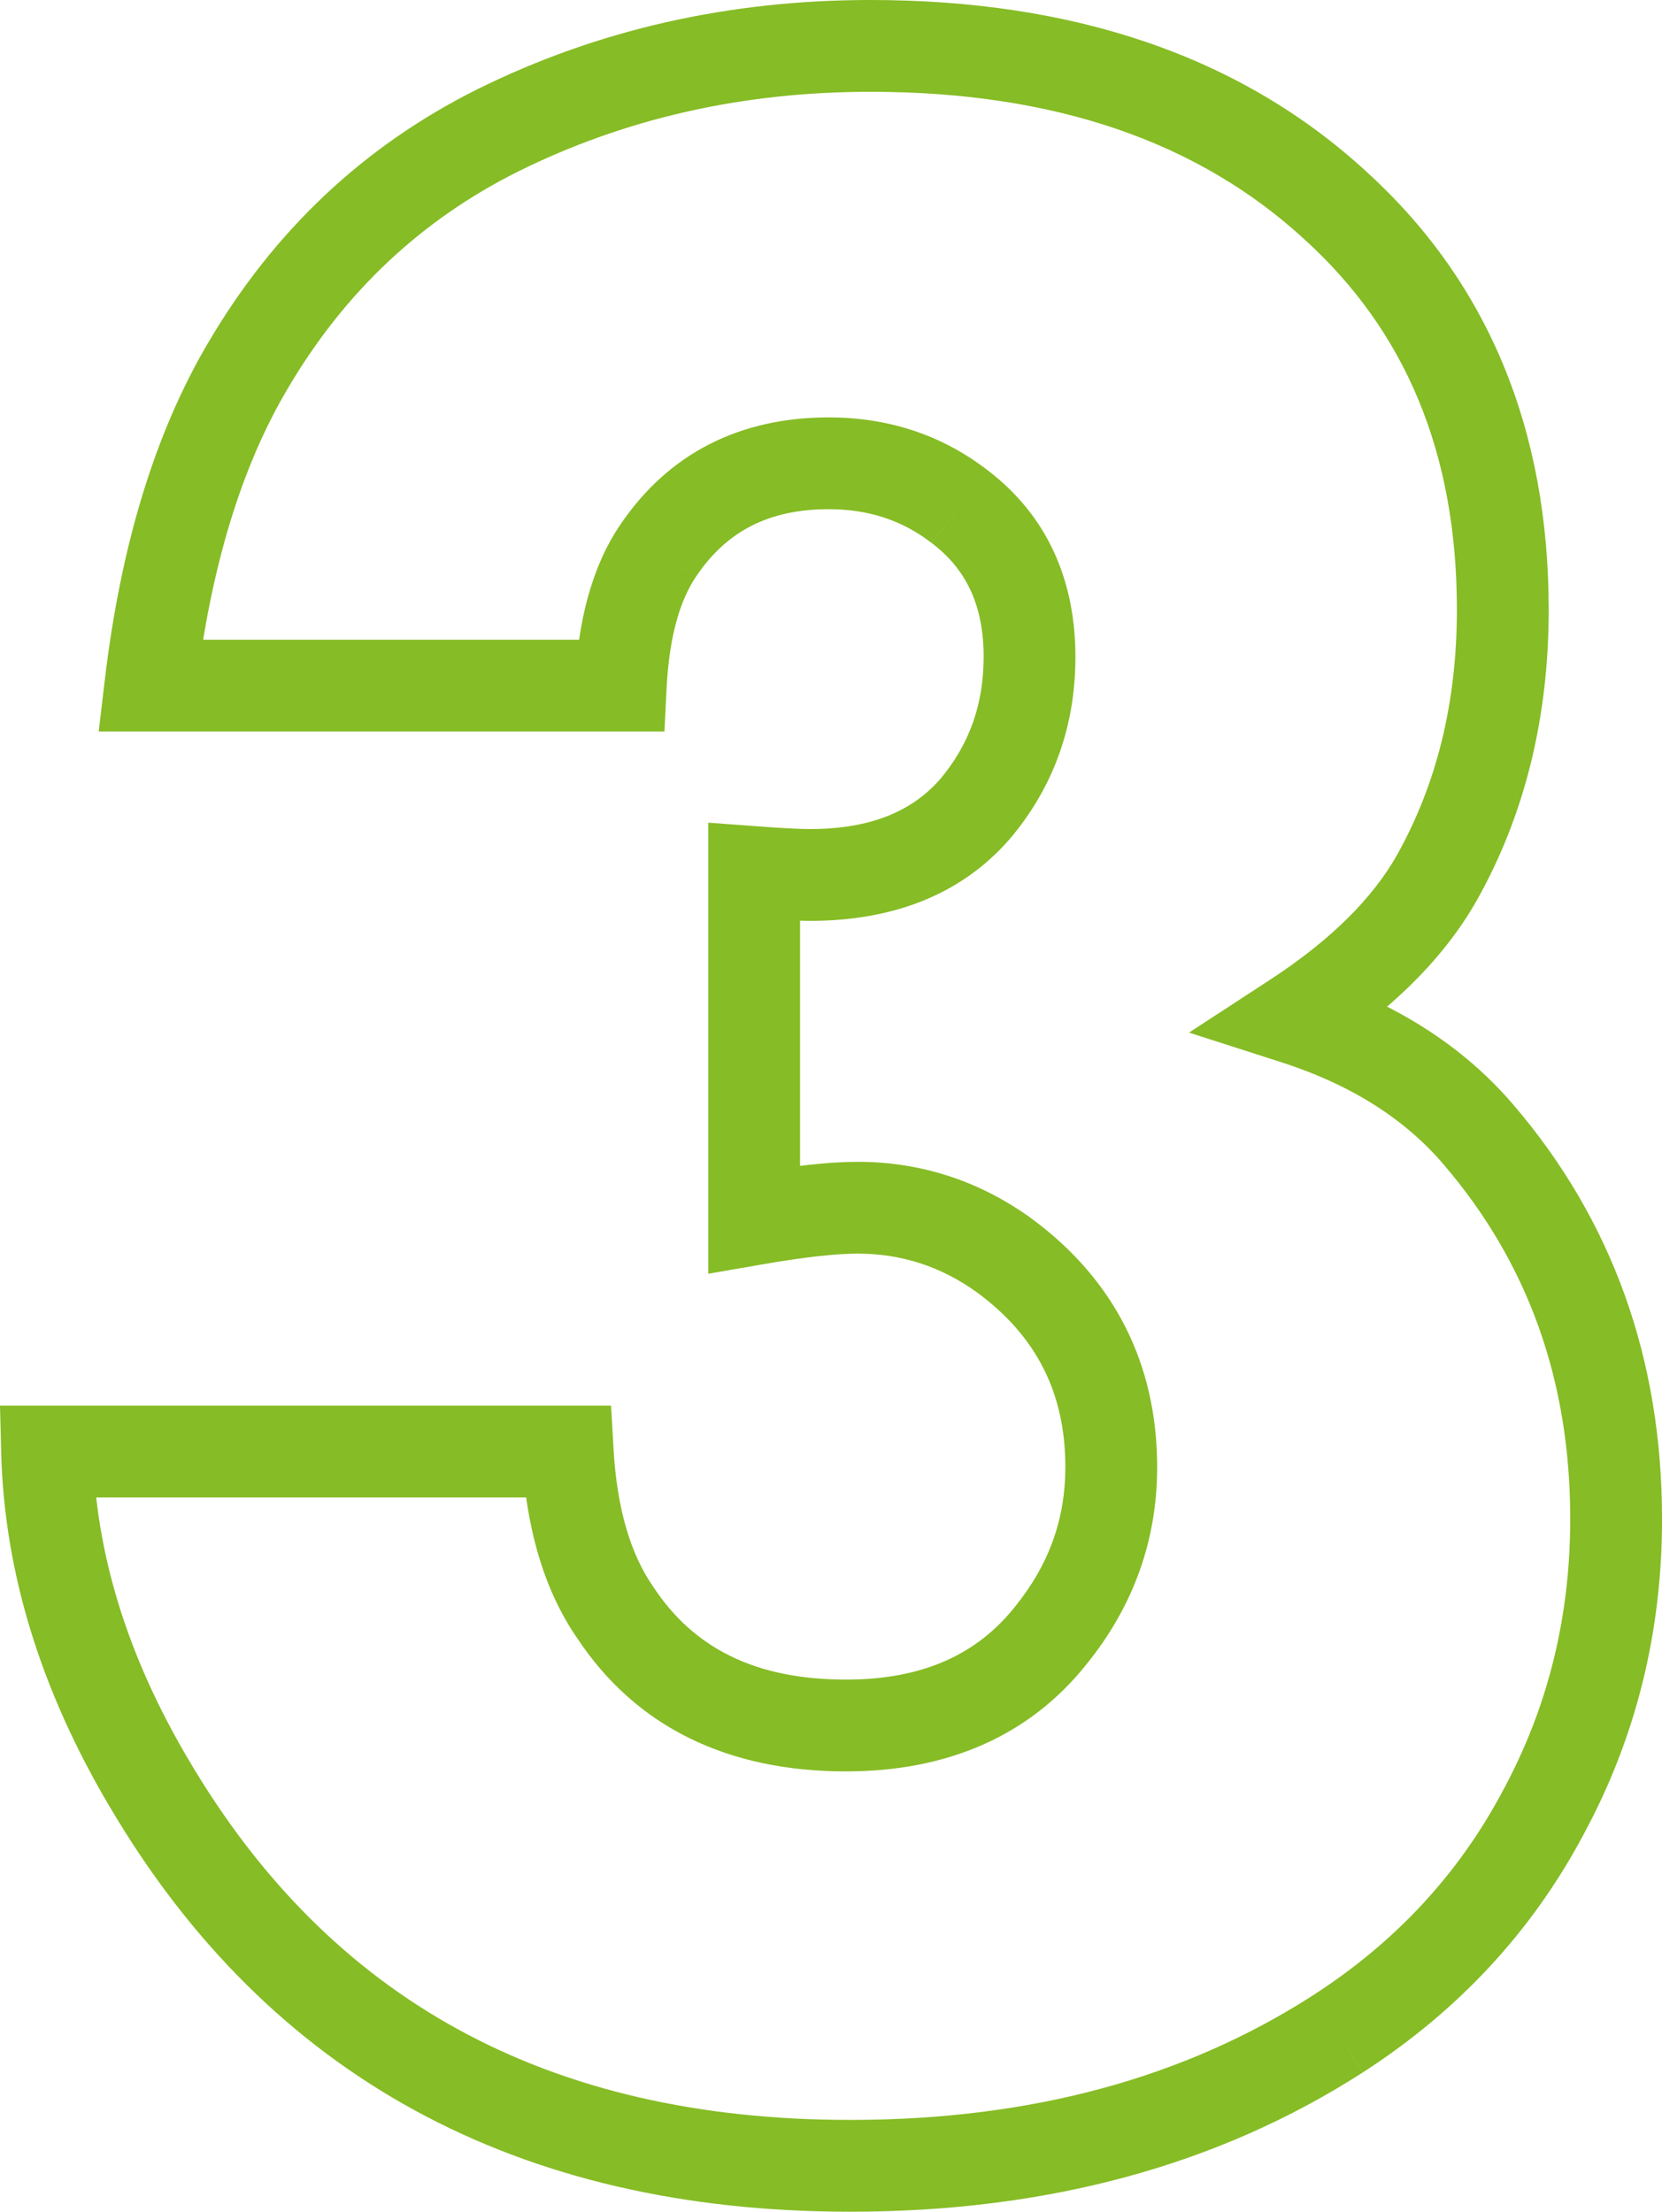 <?xml version="1.0" encoding="UTF-8" standalone="no"?>
<svg
   width="72.427"
   height="96.374"
   viewBox="0 0 72.427 96.374"
   fill="none"
   version="1.1"
   id="svg613"
   sodipodi:docname="3.svg"
   inkscape:export-filename="3sz.svg"
   inkscape:export-xdpi="96"
   inkscape:export-ydpi="96"
   xmlns:inkscape="http://www.inkscape.org/namespaces/inkscape"
   xmlns:sodipodi="http://sodipodi.sourceforge.net/DTD/sodipodi-0.dtd"
   xmlns="http://www.w3.org/2000/svg"
   xmlns:svg="http://www.w3.org/2000/svg">
  <defs
     id="defs617" />
  <sodipodi:namedview
     id="namedview615"
     pagecolor="#505050"
     bordercolor="#ffffff"
     borderopacity="1"
     inkscape:showpageshadow="0"
     inkscape:pageopacity="0"
     inkscape:pagecheckerboard="1"
     inkscape:deskcolor="#505050"
     showgrid="false" />
  <path
     d="m 32.865,53.125 h -2 v 2.378 l 2.343,-0.407 z m 0,-15.125 0.148,-1.994 -2.148,-0.159 V 38 Z m 9.625,-2.75 1.509,1.312 0.009,-0.011 0.009,-0.011 z m -0.688,-13.188 -1.219,1.585 0.007,0.005 0.007,0.005 z M 28.677,24 l 1.657,1.121 0.003,-0.005 z m -1.625,5.875 v 2 h 1.903 l 0.095,-1.9 z m -20.5,0 -1.986,-0.235 -0.265,2.235 h 2.251 z M 10.802,15.938 l 1.722,1.018 0.003,-0.005 z m 10.875,-10.25 -0.888,-1.792 -0.006,0.003 z m 36.5,3.25 -1.352,1.474 0.009,0.008 z m 4.438,29.312 1.74,0.985 0.004,-0.007 z m -6.188,6.125 -1.093,-1.675 -3.519,2.295 4.001,1.284 z m 8,5.062 -1.52,1.299 0.002,0.002 z m 2.812,29.563 -1.758,-0.954 -0.004,0.007 -0.004,0.007 z m -8.938,9.624 1.082,1.682 0.002,-0.001 z m -51.813,-10.937 1.724,-1.014 -0.002,-0.004 z M 2.052,63.25 v -2 H -3.6468506e-7 L 0.053,63.302 Z m 22.688,0 1.997,-0.114 -0.108,-1.886 h -1.889 z m 2.062,7 1.671,-1.1 -0.012,-0.018 -0.013,-0.018 z m 19,1 -1.556,-1.257 -0.005,0.006 -0.005,0.007 z m -2.062,-16.563 1.183,-1.613 -0.008,-0.006 -0.009,-0.006 z M 34.865,53.125 V 38 h -4 V 53.125 Z M 32.717,39.995 c 1.129,0.084 2.005,0.131 2.585,0.131 v -4 c -0.42,0 -1.169,-0.036 -2.29,-0.119 z m 2.585,0.131 c 3.559,0 6.564,-1.111 8.697,-3.563 l -3.018,-2.625 c -1.201,1.381 -2.987,2.187 -5.678,2.187 z m 8.716,-3.585 c 1.9,-2.25 2.847,-4.92 2.847,-7.915 h -4 c 0,2.088 -0.636,3.834 -1.903,5.335 z m 2.847,-7.915 c 0,-3.383 -1.256,-6.194 -3.857,-8.159 l -2.41,3.192 c 1.482,1.119 2.268,2.683 2.268,4.966 z m -3.843,-8.148 c -1.995,-1.535 -4.326,-2.29 -6.907,-2.29 v 4 c 1.752,0 3.213,0.495 4.468,1.46 z m -6.907,-2.29 c -3.868,0 -6.991,1.563 -9.097,4.697 l 3.32,2.231 c 1.31,-1.95 3.145,-2.928 5.778,-2.928 z m -9.094,4.692 c -1.237,1.828 -1.831,4.189 -1.966,6.896 l 3.995,0.2 c 0.115,-2.294 0.604,-3.849 1.284,-4.854 z m 0.032,4.996 H 6.552 v 4 H 27.052 Z M 8.538,30.11 C 9.183,24.675 10.538,20.317 12.524,16.955 L 9.08,14.92 c -2.347,3.971 -3.825,8.905 -4.514,14.72 z M 12.527,16.95 C 15.004,12.732 18.345,9.59 22.572,7.476 L 20.783,3.899 C 15.844,6.368 11.934,10.059 9.078,14.925 Z M 22.566,7.479 C 27.231,5.166 32.341,4 37.927,4 V 0 C 31.764,0 26.04,1.292 20.789,3.896 Z M 37.927,4 c 8.082,0 14.307,2.2 18.898,6.411 l 2.704,-2.948 C 54.037,2.425 46.763,0 37.927,0 Z m 18.907,6.42 c 4.406,3.992 6.655,9.302 6.655,16.143 h 4 c 0,-7.826 -2.626,-14.265 -7.97,-19.107 z m 6.655,16.143 c 0,4.073 -0.889,7.625 -2.619,10.709 l 3.489,1.957 c 2.103,-3.749 3.131,-7.989 3.131,-12.666 z m -2.615,10.702 c -1.047,1.849 -2.842,3.676 -5.54,5.435 l 2.185,3.35 c 3.053,-1.991 5.382,-4.247 6.835,-6.815 z m -5.058,9.014 c 3.085,0.99 5.413,2.494 7.091,4.457 l 3.041,-2.599 C 63.709,45.518 60.704,43.647 57.039,42.471 Z m 7.093,4.46 c 3.67,4.282 5.519,9.396 5.519,15.448 h 4 c 0,-6.948 -2.152,-13 -6.481,-18.052 z m 5.519,15.448 c 0,4.305 -0.985,8.246 -2.945,11.859 l 3.516,1.907 c 2.29,-4.221 3.43,-8.821 3.43,-13.766 z m -2.953,11.873 c -1.917,3.604 -4.656,6.561 -8.256,8.884 l 2.169,3.361 c 4.15,-2.677 7.369,-6.136 9.619,-10.366 z m -8.254,8.883 c -5.587,3.594 -12.281,5.431 -20.168,5.431 v 4 c 8.53,0 16.003,-1.995 22.332,-6.068 z m -20.168,5.431 c -13.187,0 -22.686,-5.238 -28.839,-15.701 l -3.448,2.028 C 11.697,90.489 22.572,96.374 37.052,96.374 Z M 8.211,76.669 c -2.687,-4.543 -4.045,-9.027 -4.16,-13.471 l -3.999,0.103 c 0.135,5.222 1.735,10.364 4.715,15.404 z M 2.052,65.25 H 24.74 v -4 H 2.052 Z M 22.743,63.364 c 0.18,3.151 0.932,5.878 2.413,8.022 l 3.292,-2.273 c -0.936,-1.355 -1.558,-3.296 -1.712,-5.978 z m 2.389,7.985 c 2.598,3.947 6.638,5.838 11.733,5.838 v -4 c -3.989,0 -6.657,-1.401 -8.392,-4.037 z m 11.733,5.838 c 4.378,0 7.979,-1.513 10.504,-4.694 l -3.133,-2.487 c -1.642,2.069 -3.999,3.181 -7.371,3.181 z m 10.493,-4.681 c 2.029,-2.511 3.069,-5.389 3.069,-8.569 h -4 c 0,2.237 -0.709,4.234 -2.181,6.056 z m 3.069,-8.569 c 0,-4.512 -1.866,-8.194 -5.505,-10.863 l -2.365,3.226 c 2.611,1.915 3.87,4.399 3.87,7.637 z M 44.906,53.062 C 42.653,51.447 40.121,50.625 37.365,50.625 v 4 c 1.91,0 3.628,0.553 5.209,1.688 z M 37.365,50.625 c -1.255,0 -2.887,0.189 -4.843,0.53 l 0.685,3.941 c 1.877,-0.327 3.245,-0.47 4.157,-0.47 z"
     fill="#86bc25"
     id="path611" />
</svg>
